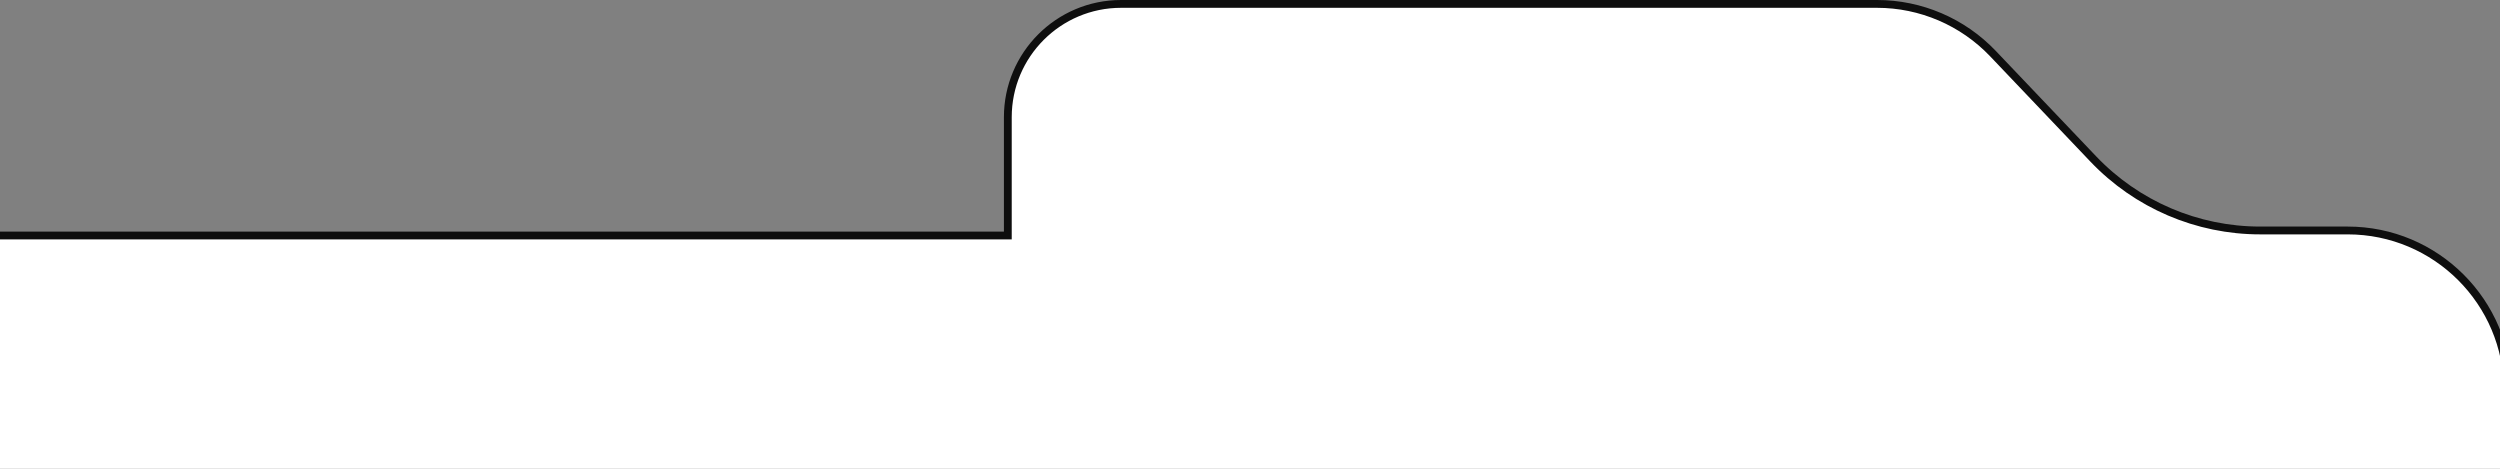 <?xml version="1.0" encoding="UTF-8"?> <svg xmlns="http://www.w3.org/2000/svg" width="320" height="60" viewBox="0 0 320 60" fill="none"><rect x="0" y="0" width="320" height="60" fill="#808080" stroke="none"/><g clip-path="url(#clip0_4730_96)"><path d="M129.001 30.142H-37C-53.845 30.142 -67.5 43.797 -67.5 60.642V115V115.505L-66.995 115.5L320.505 111.308L321 111.303V110.808V50C321 38.678 311.822 29.5 300.5 29.5L289.298 29.5C281.223 29.5 273.5 26.19 267.932 20.341L255.102 6.865C251.233 2.8 245.867 0.5 240.255 0.5H143.501C135.493 0.5 129.001 6.992 129.001 15V30.142Z" fill="white" stroke="#0E0E0E"></path></g><defs><clipPath id="clip0_4730_96"><rect width="320" height="60" fill="white"></rect></clipPath></defs></svg> 